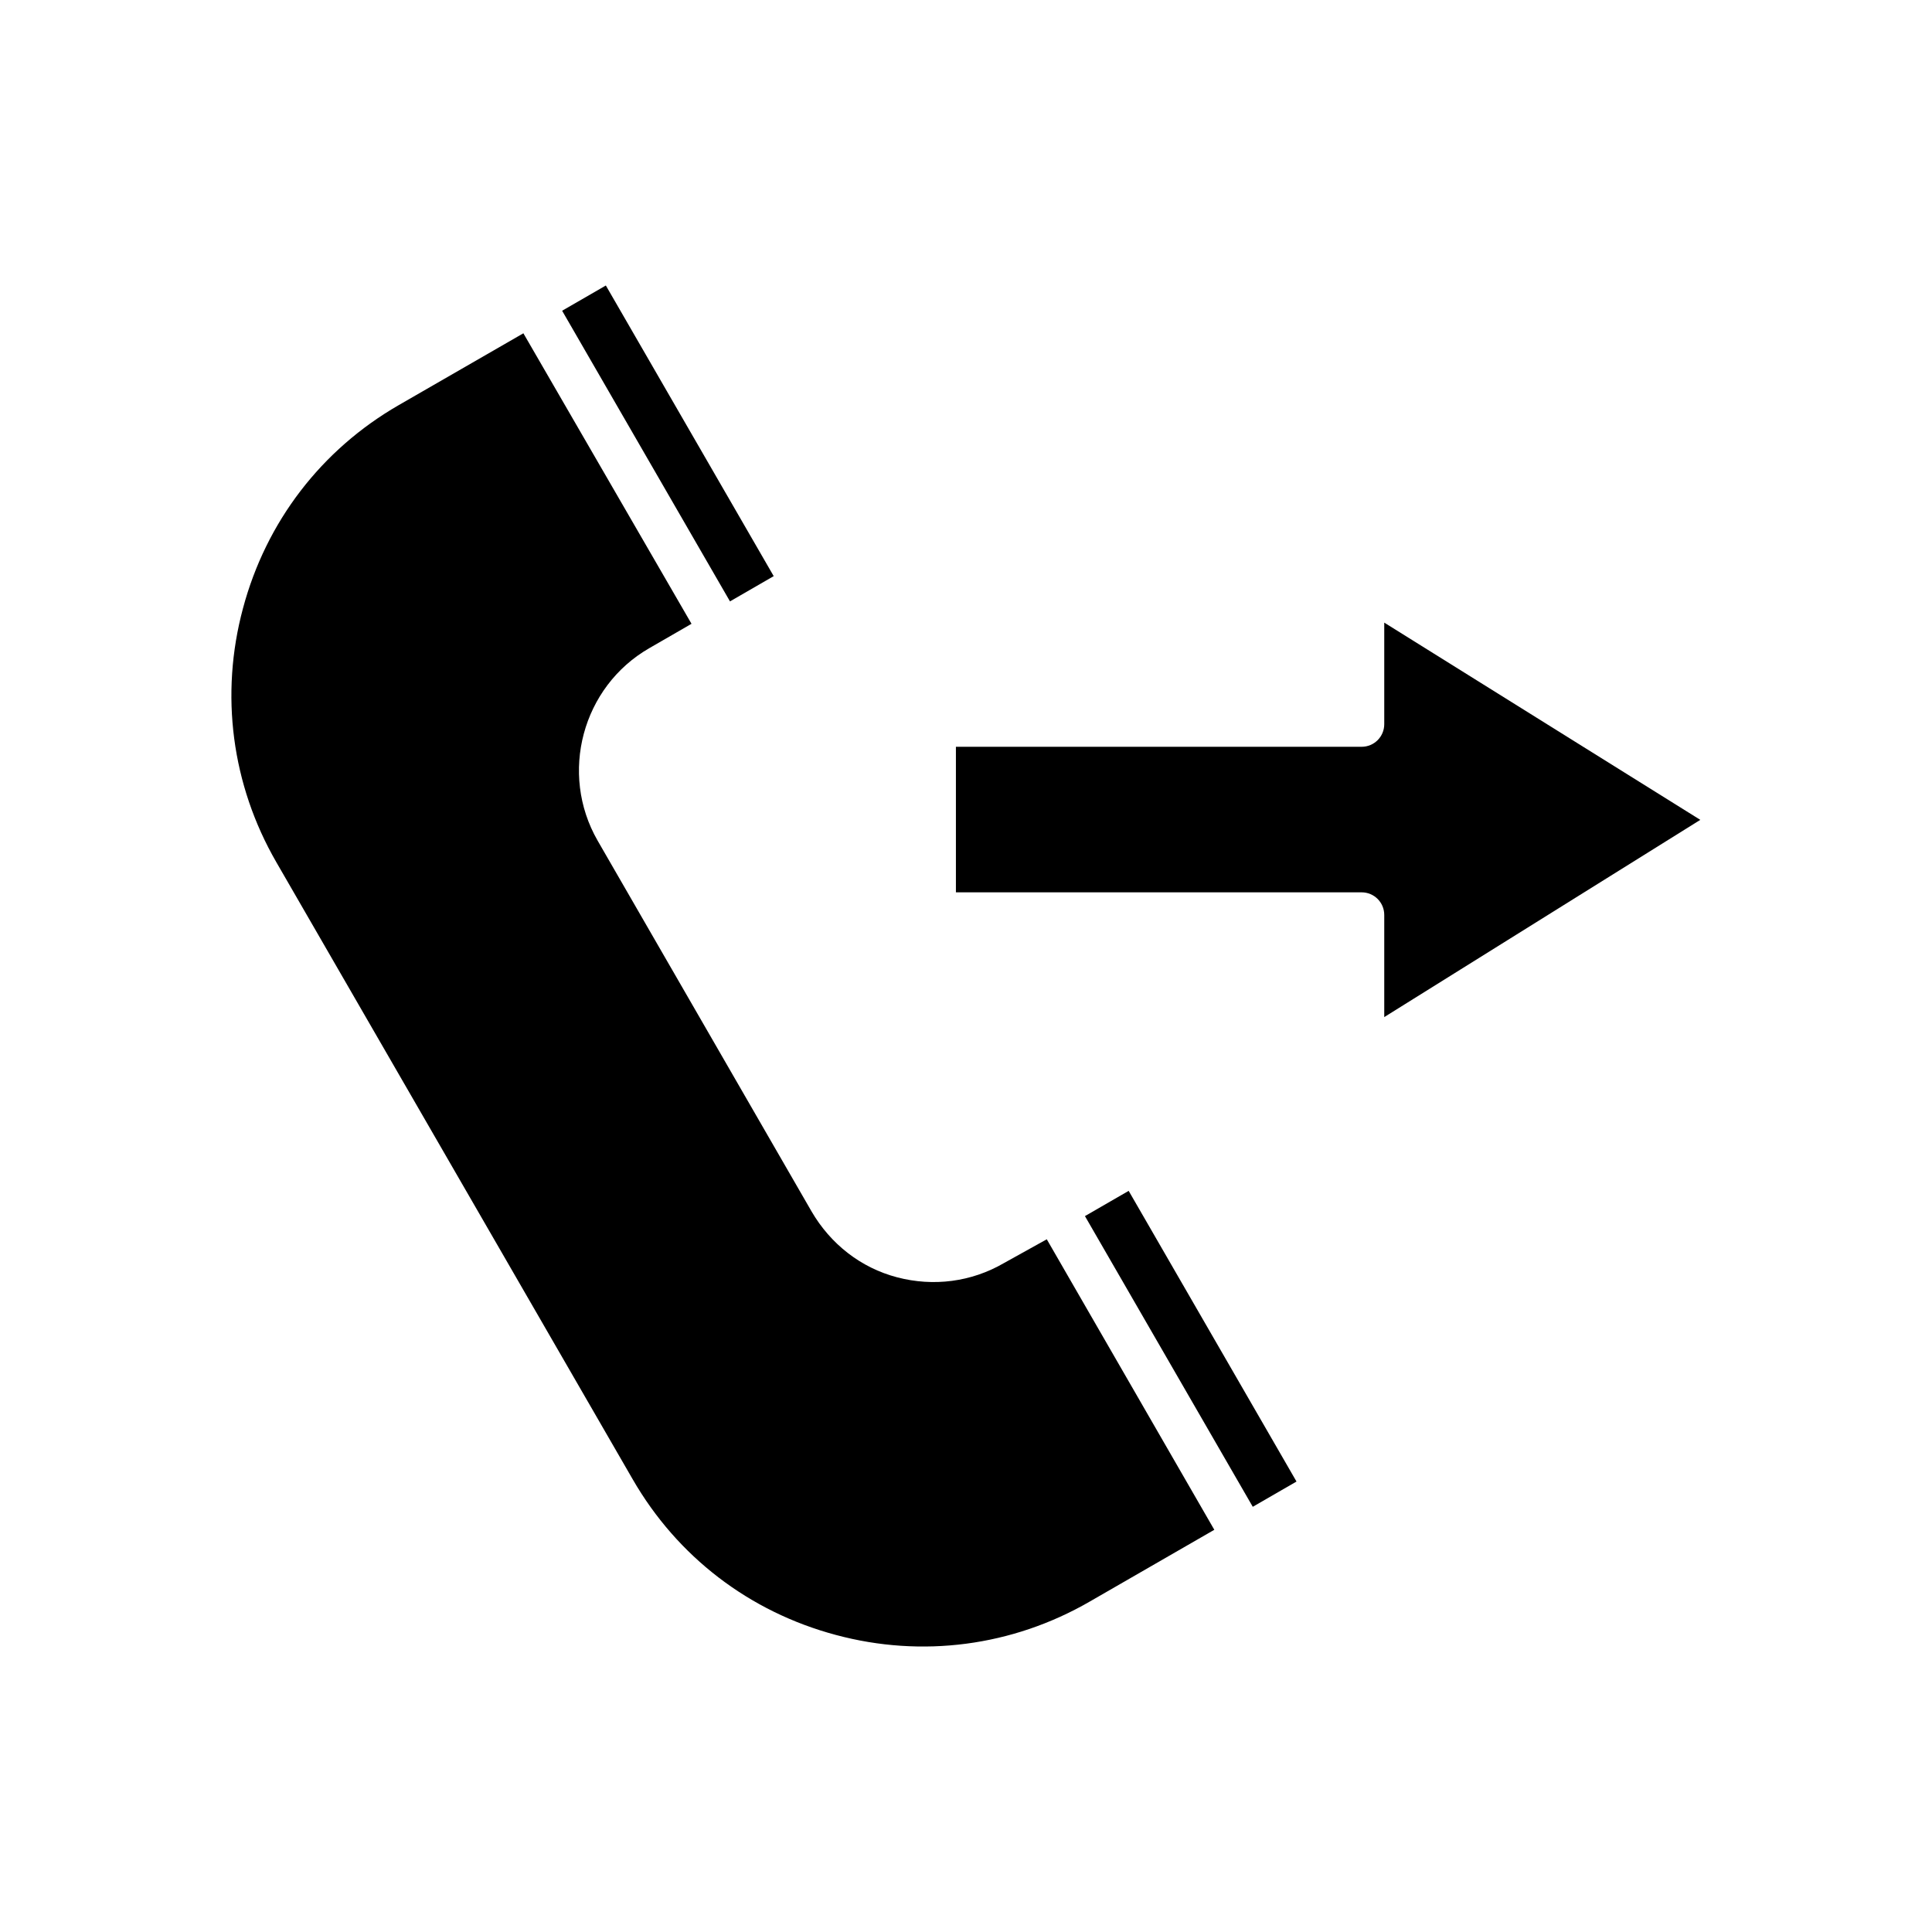 <?xml version="1.0" encoding="UTF-8"?>
<!-- Uploaded to: SVG Repo, www.svgrepo.com, Generator: SVG Repo Mixer Tools -->
<svg fill="#000000" width="800px" height="800px" version="1.1" viewBox="144 144 512 512" xmlns="http://www.w3.org/2000/svg">
 <g>
  <path d="m292.97 226.35 11.586-6.691 44.484 77.023-11.586 6.691z"/>
  <path d="m410.07 478.72c-8.66 5.039-18.734 6.297-28.34 3.777-9.605-2.519-17.633-8.816-22.672-17.477l-56.68-98.242c-10.234-17.789-4.094-40.777 13.699-51.012l11.18-6.453-44.555-76.988-33.062 19.051c-20.469 11.809-35.109 30.859-41.25 53.844-6.141 22.828-2.992 46.762 8.816 67.227l94.465 163.58c11.809 20.469 30.859 35.109 53.844 41.25 22.828 6.141 46.762 2.992 67.227-8.816l33.062-19.051-44.398-76.988z"/>
  <path d="m431.52 466.28 11.59-6.691 44.477 77.035-11.59 6.691z"/>
  <path d="m510.84 335.92c0 3.305-2.676 5.984-5.984 5.984h-107.53v38.574h107.53c3.305 0 5.984 2.676 5.984 5.984v27.078l83.758-52.27-83.758-52.27z"/>
 </g>
</svg>